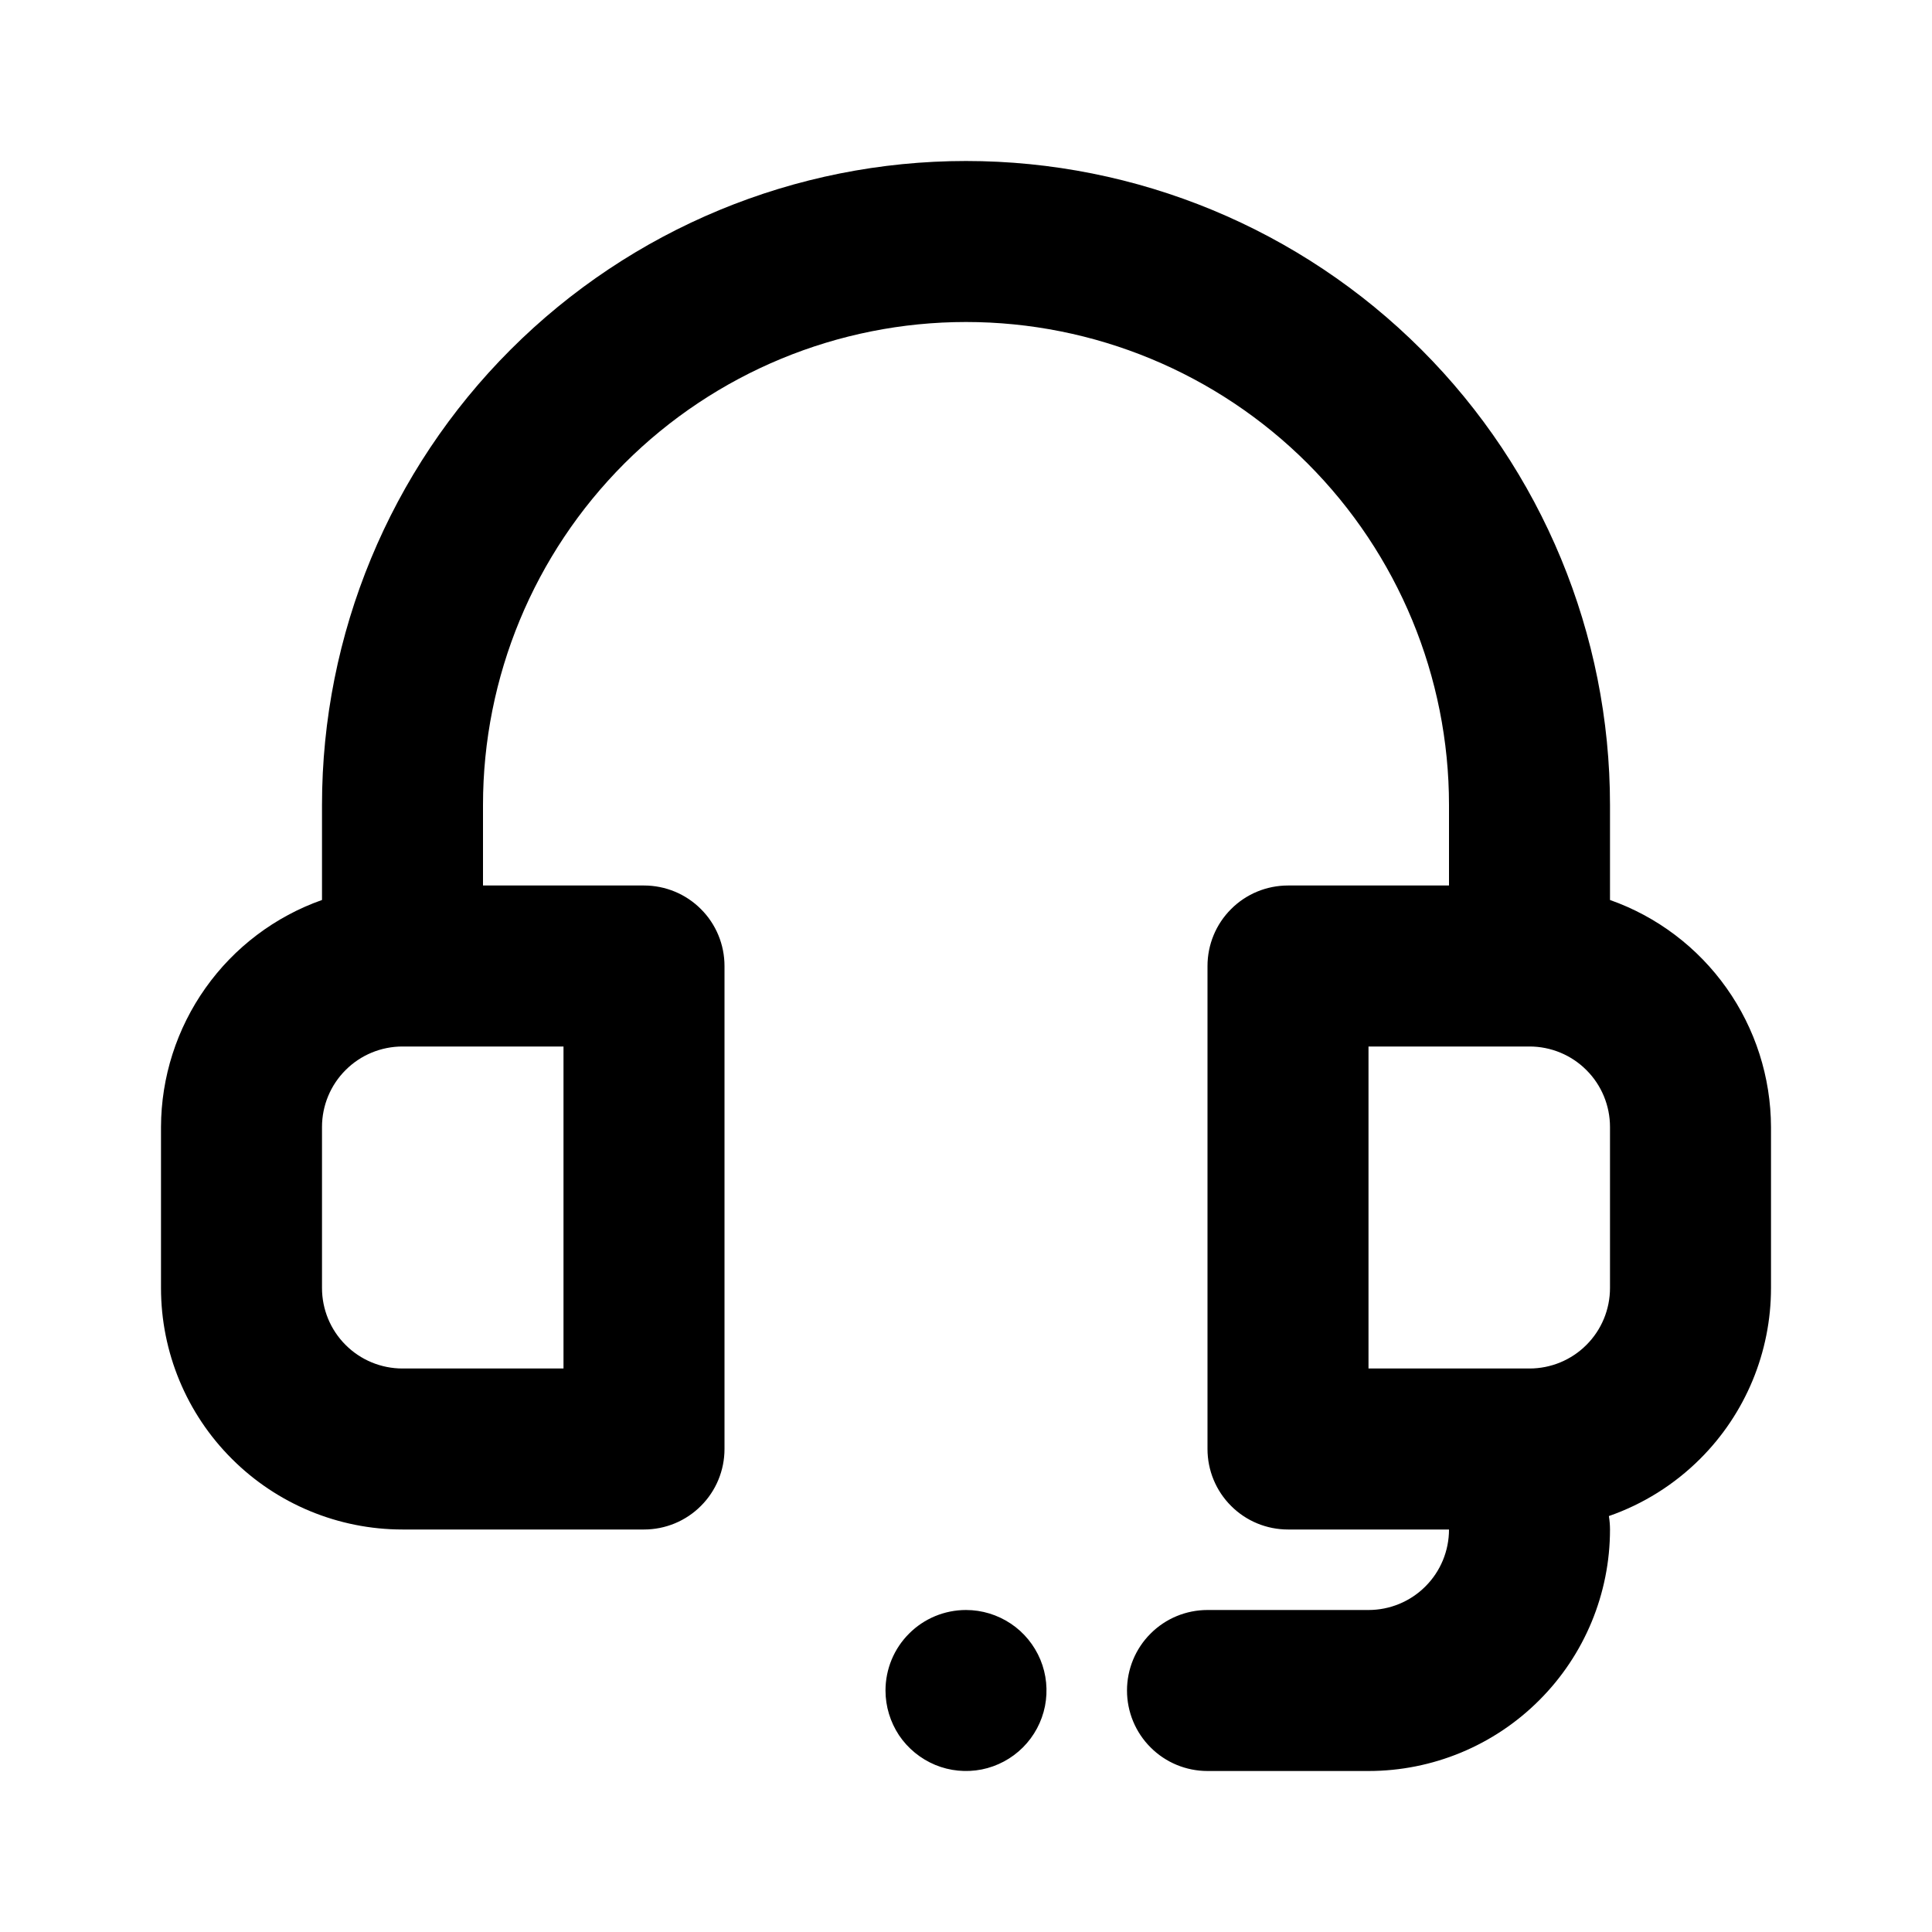 <svg width="24" height="24" viewBox="0 0 24 24" xmlns="http://www.w3.org/2000/svg">
    <path d="M20 10V11.18C20.584 11.386 21.089 11.768 21.447 12.273C21.805 12.778 21.998 13.381 22 14V16C22 16.796 21.684 17.559 21.121 18.121C20.798 18.444 20.409 18.686 19.986 18.833C19.995 18.888 20 18.944 20 19C20 19.796 19.684 20.559 19.121 21.121C18.559 21.684 17.796 22 17 22H15C14.735 22 14.48 21.895 14.293 21.707C14.105 21.52 14 21.265 14 21C14 20.735 14.105 20.48 14.293 20.293C14.48 20.105 14.735 20 15 20H17C17.265 20 17.52 19.895 17.707 19.707C17.895 19.52 18 19.265 18 19H16C15.735 19 15.48 18.895 15.293 18.707C15.105 18.52 15 18.265 15 18V12C15 11.735 15.105 11.48 15.293 11.293C15.48 11.105 15.735 11 16 11H18V10C18 8.409 17.368 6.883 16.243 5.757C15.117 4.632 13.591 4 12 4C10.409 4 8.883 4.632 7.757 5.757C6.632 6.883 6 8.409 6 10V11H8C8.265 11 8.52 11.105 8.707 11.293C8.895 11.48 9 11.735 9 12V18C9 18.265 8.895 18.52 8.707 18.707C8.52 18.895 8.265 19 8 19H5C4.204 19 3.441 18.684 2.879 18.121C2.316 17.559 2 16.796 2 16V14C2.002 13.381 2.195 12.778 2.553 12.273C2.911 11.768 3.416 11.386 4 11.18V10C4 7.878 4.843 5.843 6.343 4.343C7.843 2.843 9.878 2 12 2C14.122 2 16.157 2.843 17.657 4.343C19.157 5.843 20 7.878 20 10ZM7 17V13H5C4.735 13 4.48 13.105 4.293 13.293C4.105 13.48 4 13.735 4 14V16C4 16.265 4.105 16.52 4.293 16.707C4.48 16.895 4.735 17 5 17H7ZM19.707 16.707C19.895 16.52 20 16.265 20 16V14C20 13.735 19.895 13.48 19.707 13.293C19.52 13.105 19.265 13 19 13H17V17H19C19.265 17 19.52 16.895 19.707 16.707ZM11.168 21.556C11.059 21.391 11 21.198 11 21C11 20.735 11.105 20.48 11.293 20.293C11.48 20.105 11.735 20 12 20C12.198 20 12.391 20.059 12.556 20.169C12.72 20.278 12.848 20.435 12.924 20.617C13 20.8 13.019 21.001 12.981 21.195C12.942 21.389 12.847 21.567 12.707 21.707C12.567 21.847 12.389 21.942 12.195 21.981C12.001 22.019 11.8 22 11.617 21.924C11.435 21.848 11.278 21.72 11.168 21.556Z"/>
</svg>
